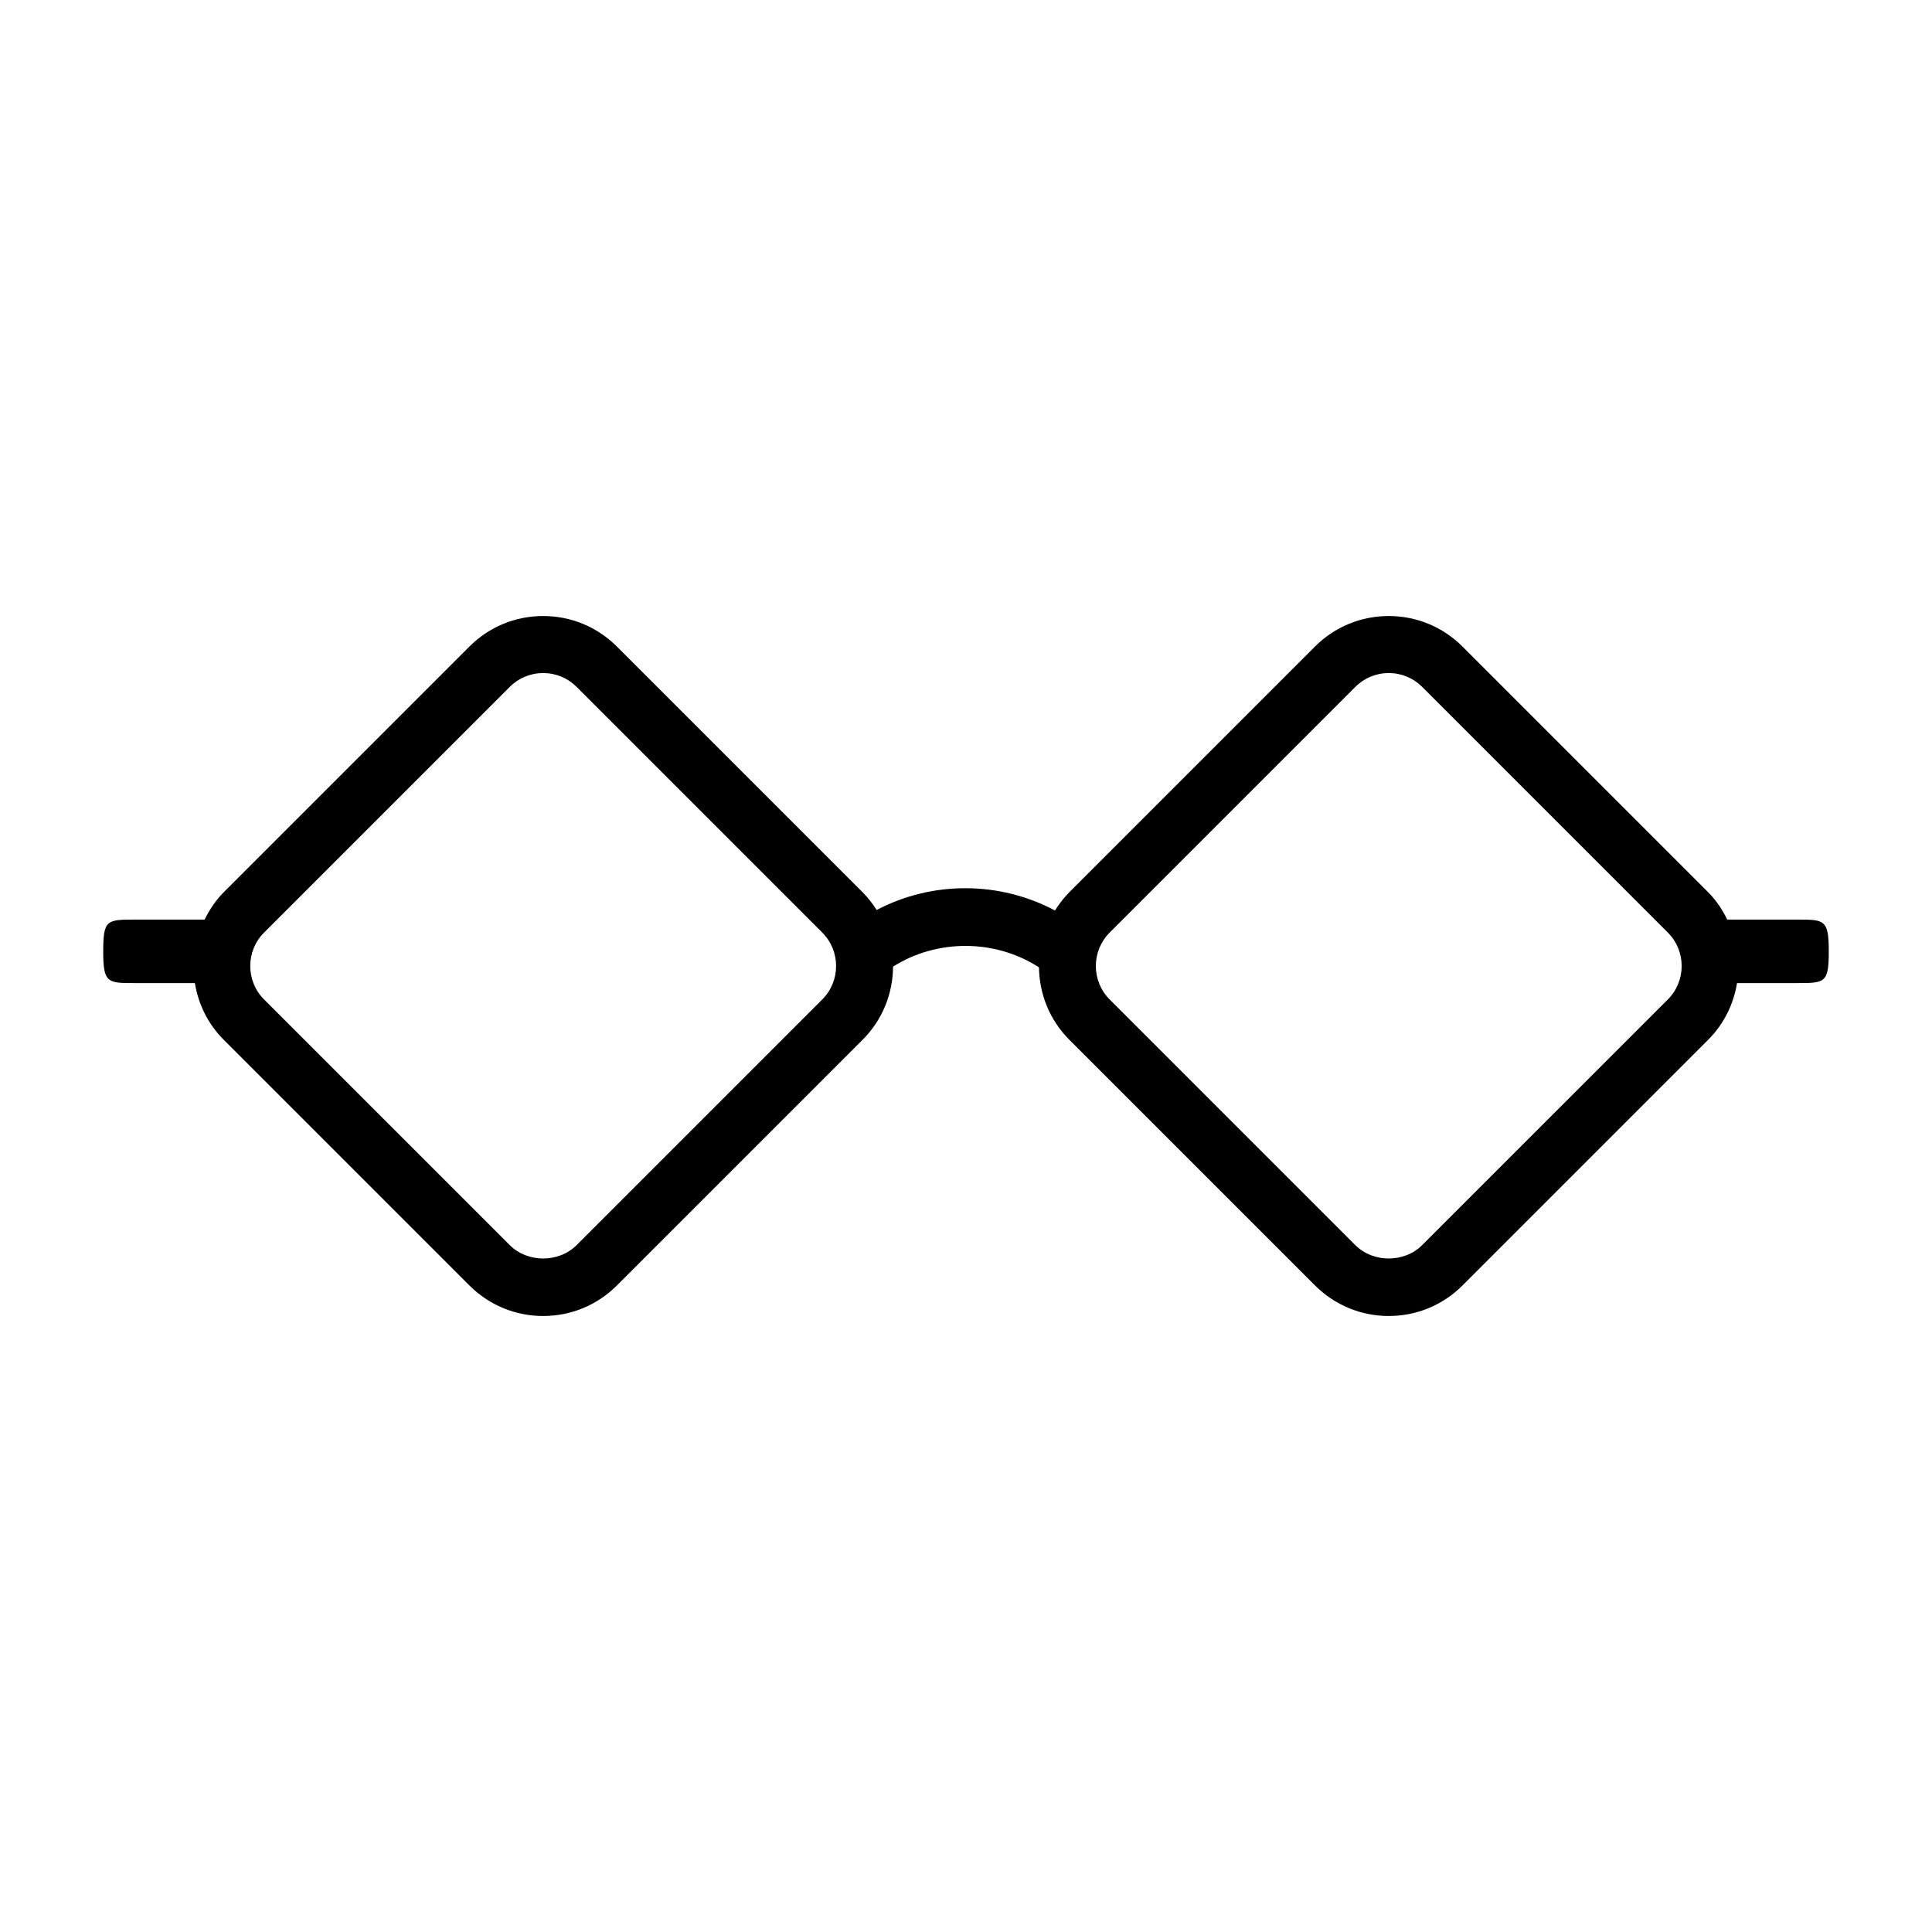 <?xml version="1.0" encoding="UTF-8"?>
<!-- Uploaded to: ICON Repo, www.iconrepo.com, Generator: ICON Repo Mixer Tools -->
<svg fill="#000000" width="800px" height="800px" version="1.1" viewBox="144 144 512 512" xmlns="http://www.w3.org/2000/svg">
 <path d="m620.21 387.7h-18.465c-1.293-2.602-2.902-5.078-5.062-7.246l-65.102-65.102c-5.223-5.223-12.168-8.098-19.555-8.098-7.387 0-14.328 2.871-19.547 8.098l-65.102 65.102c-1.484 1.492-2.719 3.129-3.797 4.836-14.715-7.824-32.504-7.875-47.258-0.137-1.059-1.664-2.277-3.25-3.723-4.699l-65.105-65.102c-5.223-5.223-12.168-8.098-19.555-8.098s-14.328 2.871-19.547 8.098l-65.105 65.102c-2.16 2.168-3.769 4.644-5.059 7.246h-18.438c-7.473 0-8.434 0.059-8.434 8.414 0 8.453 1.152 8.414 8.434 8.414h15.852c0.91 5.508 3.414 10.793 7.652 15.023l65.102 65.102c5.223 5.219 12.168 8.098 19.547 8.098 7.387 0 14.328-2.875 19.547-8.098l65.109-65.102c5.352-5.352 8.027-12.359 8.07-19.387 11.656-7.379 27.078-7.32 38.672 0.195 0.09 6.957 2.75 13.891 8.047 19.191l65.102 65.102c5.223 5.219 12.168 8.098 19.547 8.098 7.387 0 14.328-2.875 19.547-8.098l65.098-65.102c4.238-4.238 6.746-9.523 7.652-15.023h15.875c7.473 0 8.434-0.059 8.434-8.414 0-8.453-1.152-8.414-8.434-8.414zm-258.3 21.164-65.102 65.102c-4.731 4.731-12.988 4.731-17.723 0l-65.105-65.102c-4.883-4.887-4.883-12.836 0-17.723l65.102-65.102c2.367-2.367 5.516-3.672 8.863-3.672 3.352 0 6.492 1.305 8.863 3.672l65.102 65.102c4.883 4.887 4.883 12.836 0 17.723zm224.09 0-65.109 65.102c-4.731 4.731-12.988 4.731-17.723 0l-65.098-65.102c-4.883-4.887-4.883-12.836 0-17.723l65.102-65.102c2.367-2.367 5.516-3.672 8.863-3.672 3.352 0 6.492 1.305 8.863 3.672l65.102 65.102c4.879 4.887 4.879 12.836 0 17.723z"/>
</svg>